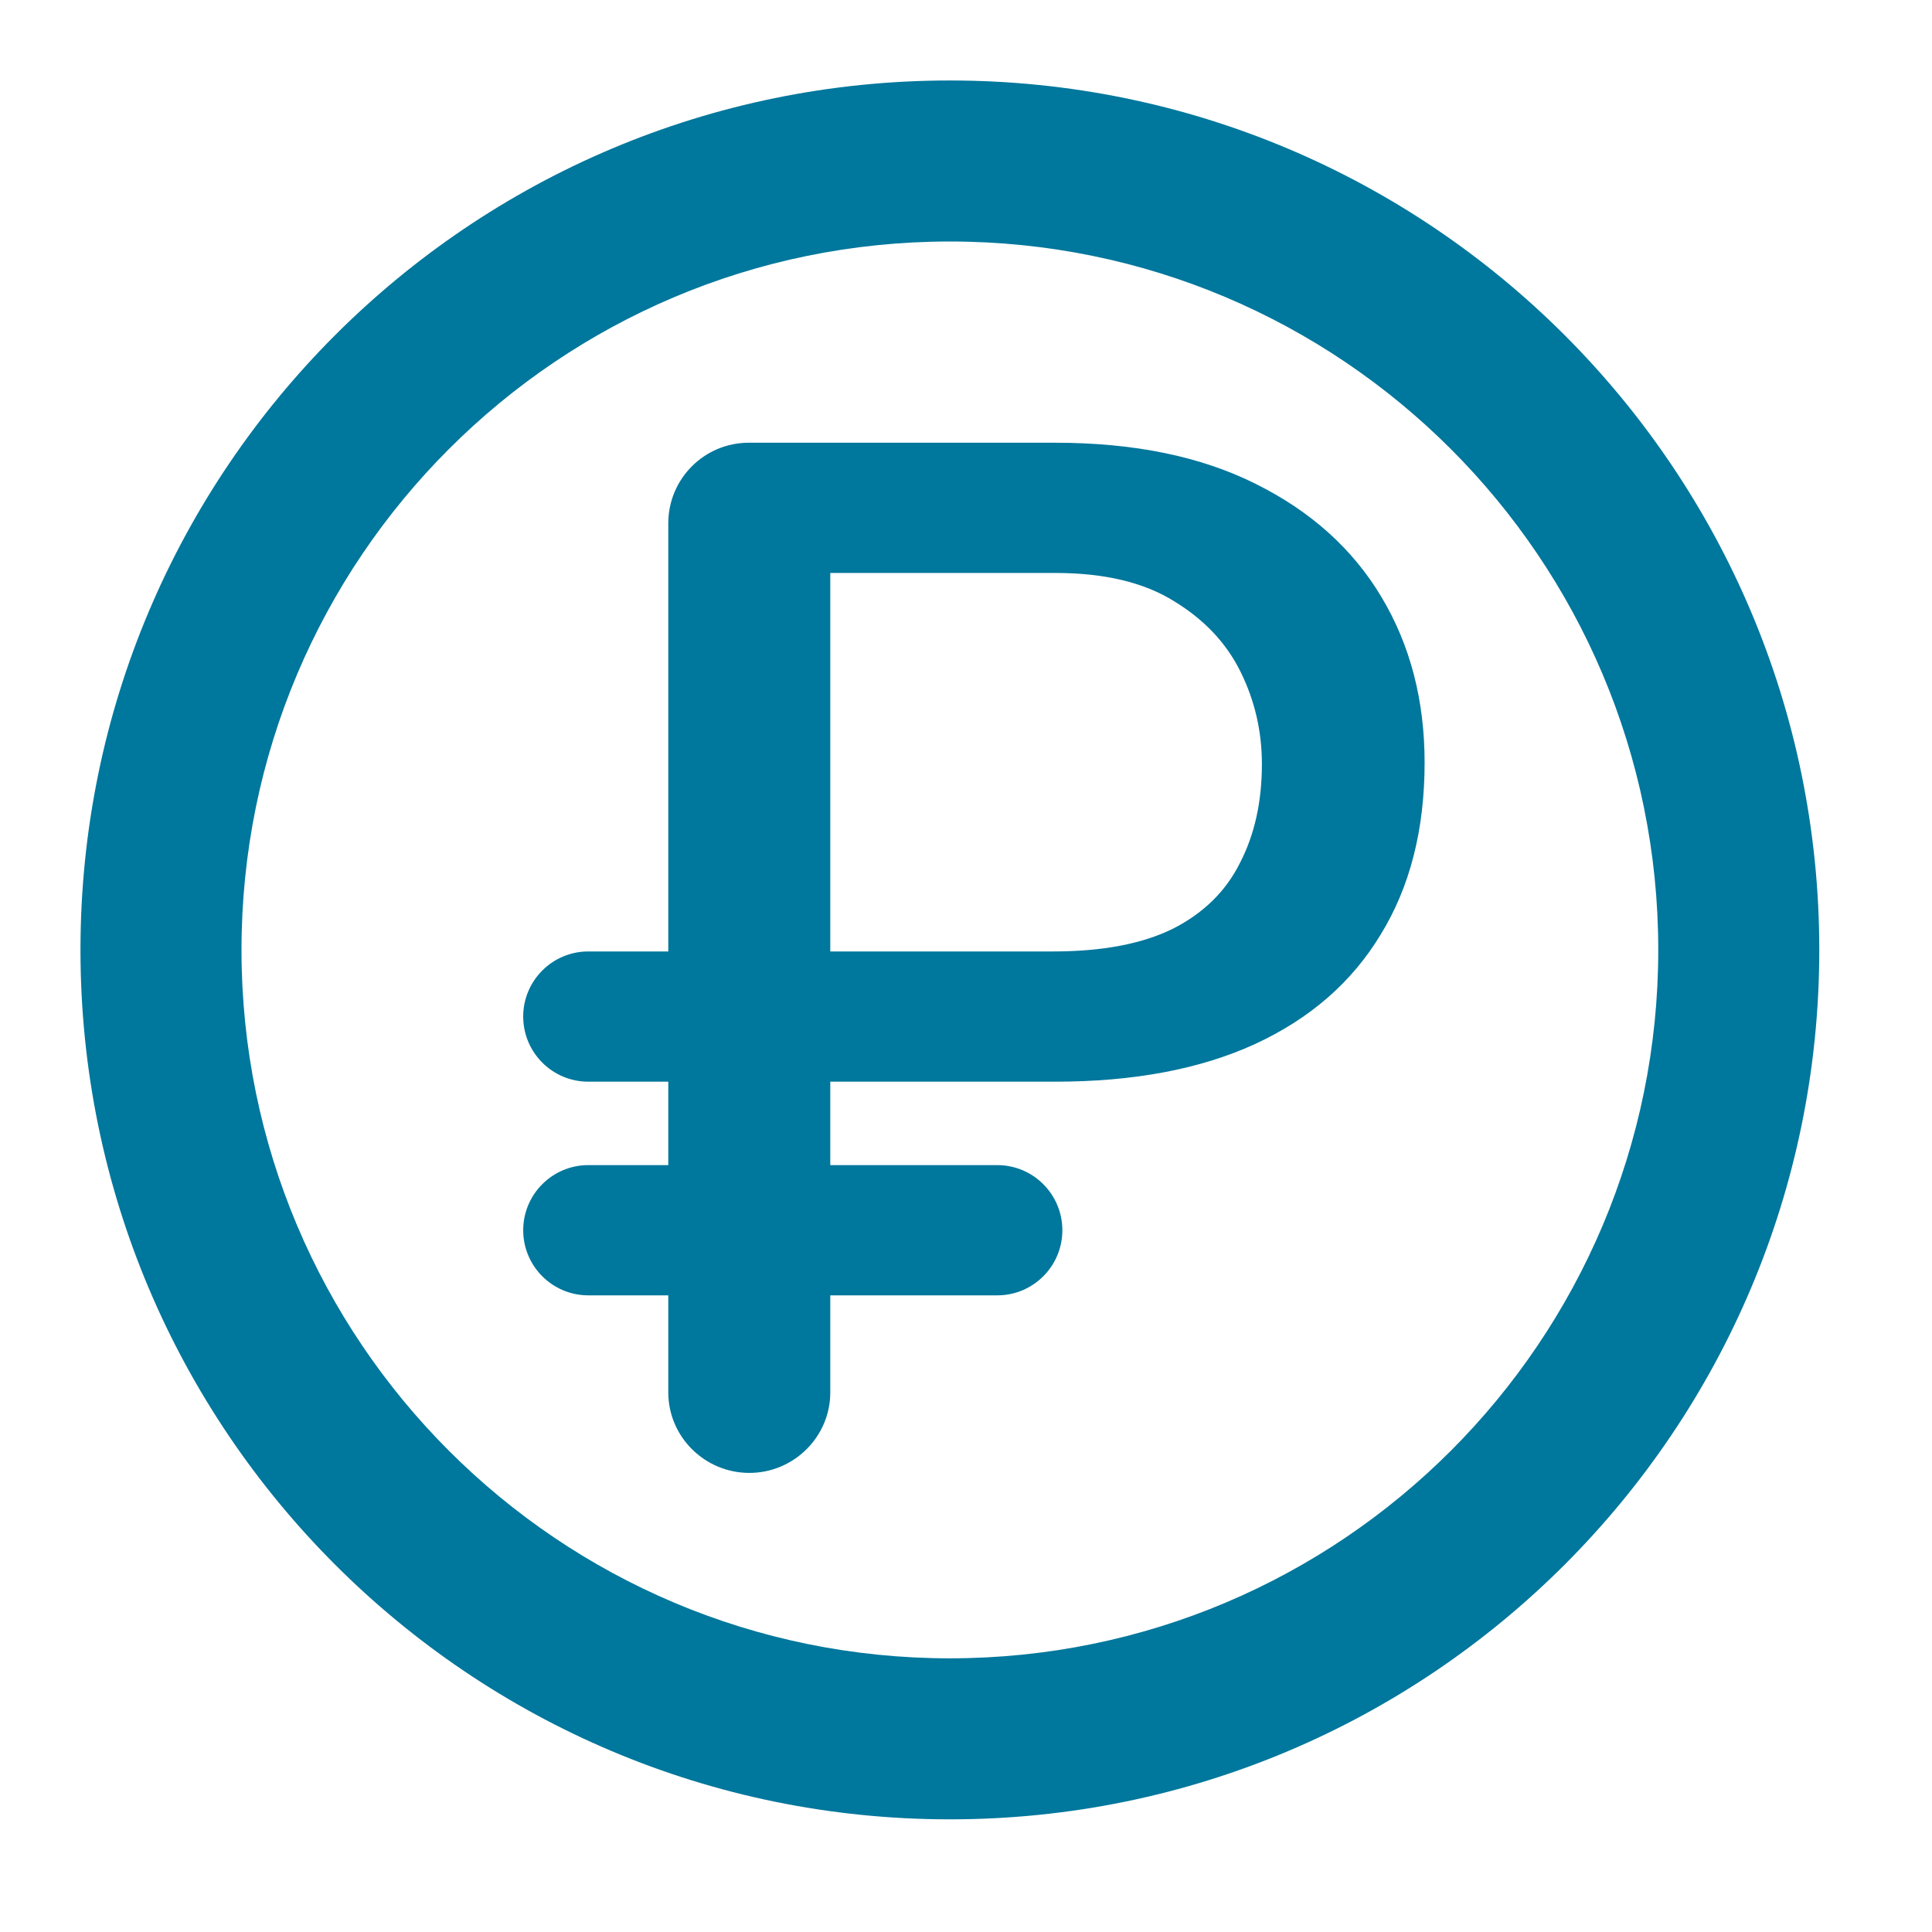 <svg width="32" height="32" viewBox="0 0 32 32" fill="none" xmlns="http://www.w3.org/2000/svg">
<path d="M17.479 17.916H9.744C9.149 17.916 8.666 17.433 8.666 16.837C8.666 16.242 9.149 15.759 9.744 15.759H17.444C18.256 15.759 18.916 15.634 19.424 15.384C19.932 15.127 20.303 14.763 20.537 14.294C20.78 13.826 20.901 13.279 20.901 12.654C20.901 12.115 20.784 11.607 20.549 11.13C20.315 10.654 19.948 10.263 19.448 9.959C18.948 9.646 18.291 9.49 17.479 9.49H13.752V23.063C13.752 23.799 13.147 24.396 12.411 24.396C11.674 24.396 11.069 23.799 11.069 23.063V8.667C11.069 7.93 11.666 7.333 12.402 7.333H17.479C18.784 7.333 19.889 7.56 20.795 8.013C21.709 8.466 22.405 9.091 22.881 9.888C23.358 10.685 23.596 11.599 23.596 12.63C23.596 13.74 23.354 14.689 22.869 15.478C22.393 16.267 21.698 16.873 20.784 17.294C19.877 17.709 18.776 17.916 17.479 17.916ZM16.518 19.298C17.113 19.298 17.596 19.781 17.596 20.377C17.596 20.972 17.113 21.455 16.518 21.455H9.744C9.149 21.455 8.666 20.972 8.666 20.377C8.666 19.781 9.149 19.298 9.744 19.298H16.518Z" fill="#00779C"/>
<path fill-rule="evenodd" clip-rule="evenodd" d="M15.733 27.467C22.213 27.467 27.466 22.214 27.466 15.733C27.466 9.253 22.213 4 15.733 4C9.253 4 4 9.253 4 15.733C4 22.214 9.253 27.467 15.733 27.467ZM15.733 30.134C23.686 30.134 30.133 23.686 30.133 15.733C30.133 7.781 23.686 1.333 15.733 1.333C7.78 1.333 1.333 7.781 1.333 15.733C1.333 23.686 7.78 30.134 15.733 30.134Z" fill="#00779C"/>
</svg>

